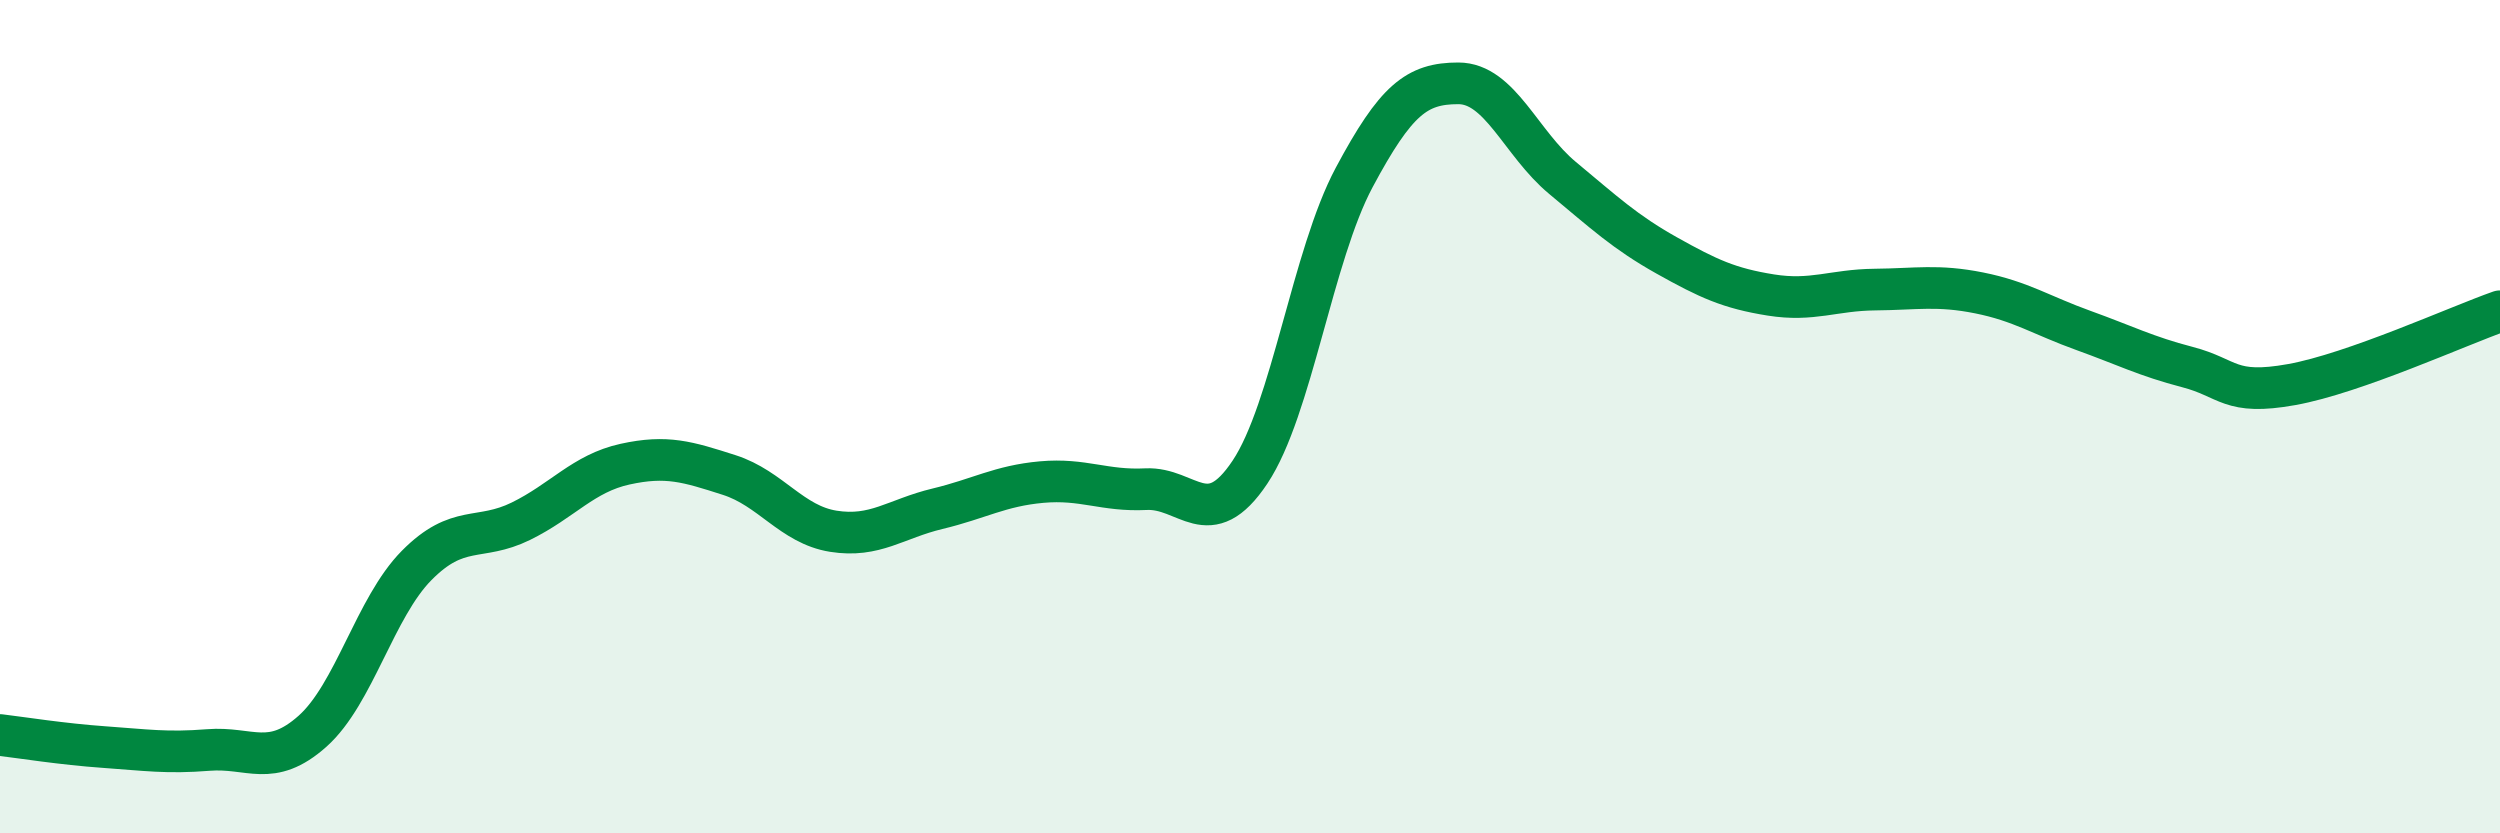 
    <svg width="60" height="20" viewBox="0 0 60 20" xmlns="http://www.w3.org/2000/svg">
      <path
        d="M 0,17.64 C 0.5,17.7 1.5,17.86 2.5,17.93 C 3.5,18 4,18.08 5,18 C 6,17.92 6.5,18.44 7.5,17.55 C 8.5,16.66 9,14.58 10,13.57 C 11,12.56 11.5,13 12.5,12.51 C 13.5,12.02 14,11.36 15,11.14 C 16,10.92 16.5,11.08 17.5,11.4 C 18.5,11.72 19,12.59 20,12.75 C 21,12.91 21.5,12.45 22.5,12.21 C 23.5,11.97 24,11.66 25,11.57 C 26,11.48 26.5,11.79 27.5,11.74 C 28.5,11.69 29,12.83 30,11.33 C 31,9.83 31.5,6.13 32.5,4.26 C 33.5,2.39 34,2 35,2 C 36,2 36.5,3.44 37.5,4.27 C 38.5,5.1 39,5.57 40,6.13 C 41,6.69 41.5,6.92 42.5,7.08 C 43.5,7.24 44,6.96 45,6.95 C 46,6.94 46.5,6.83 47.5,7.03 C 48.5,7.23 49,7.57 50,7.93 C 51,8.29 51.5,8.55 52.5,8.81 C 53.5,9.07 53.5,9.5 55,9.23 C 56.5,8.96 59,7.82 60,7.47L60 20L0 20Z"
        fill="#008740"
        opacity="0.1"
        stroke-linecap="round"
        stroke-linejoin="round"
      />
      <path
        d="M 0,17.64 C 0.5,17.7 1.5,17.86 2.5,17.93 C 3.5,18 4,18.08 5,18 C 6,17.92 6.5,18.44 7.5,17.55 C 8.5,16.66 9,14.58 10,13.57 C 11,12.56 11.5,13 12.5,12.51 C 13.5,12.02 14,11.36 15,11.14 C 16,10.92 16.5,11.08 17.5,11.4 C 18.5,11.72 19,12.59 20,12.75 C 21,12.91 21.5,12.45 22.5,12.21 C 23.5,11.97 24,11.66 25,11.57 C 26,11.48 26.5,11.79 27.5,11.74 C 28.5,11.69 29,12.83 30,11.33 C 31,9.83 31.5,6.13 32.5,4.26 C 33.5,2.39 34,2 35,2 C 36,2 36.5,3.44 37.5,4.27 C 38.5,5.1 39,5.57 40,6.13 C 41,6.69 41.5,6.92 42.5,7.08 C 43.5,7.24 44,6.96 45,6.95 C 46,6.94 46.5,6.83 47.5,7.03 C 48.5,7.23 49,7.57 50,7.93 C 51,8.29 51.5,8.55 52.5,8.81 C 53.5,9.07 53.5,9.5 55,9.23 C 56.5,8.96 59,7.82 60,7.47"
        stroke="#008740"
        stroke-width="1"
        fill="none"
        stroke-linecap="round"
        stroke-linejoin="round"
      />
    </svg>
  